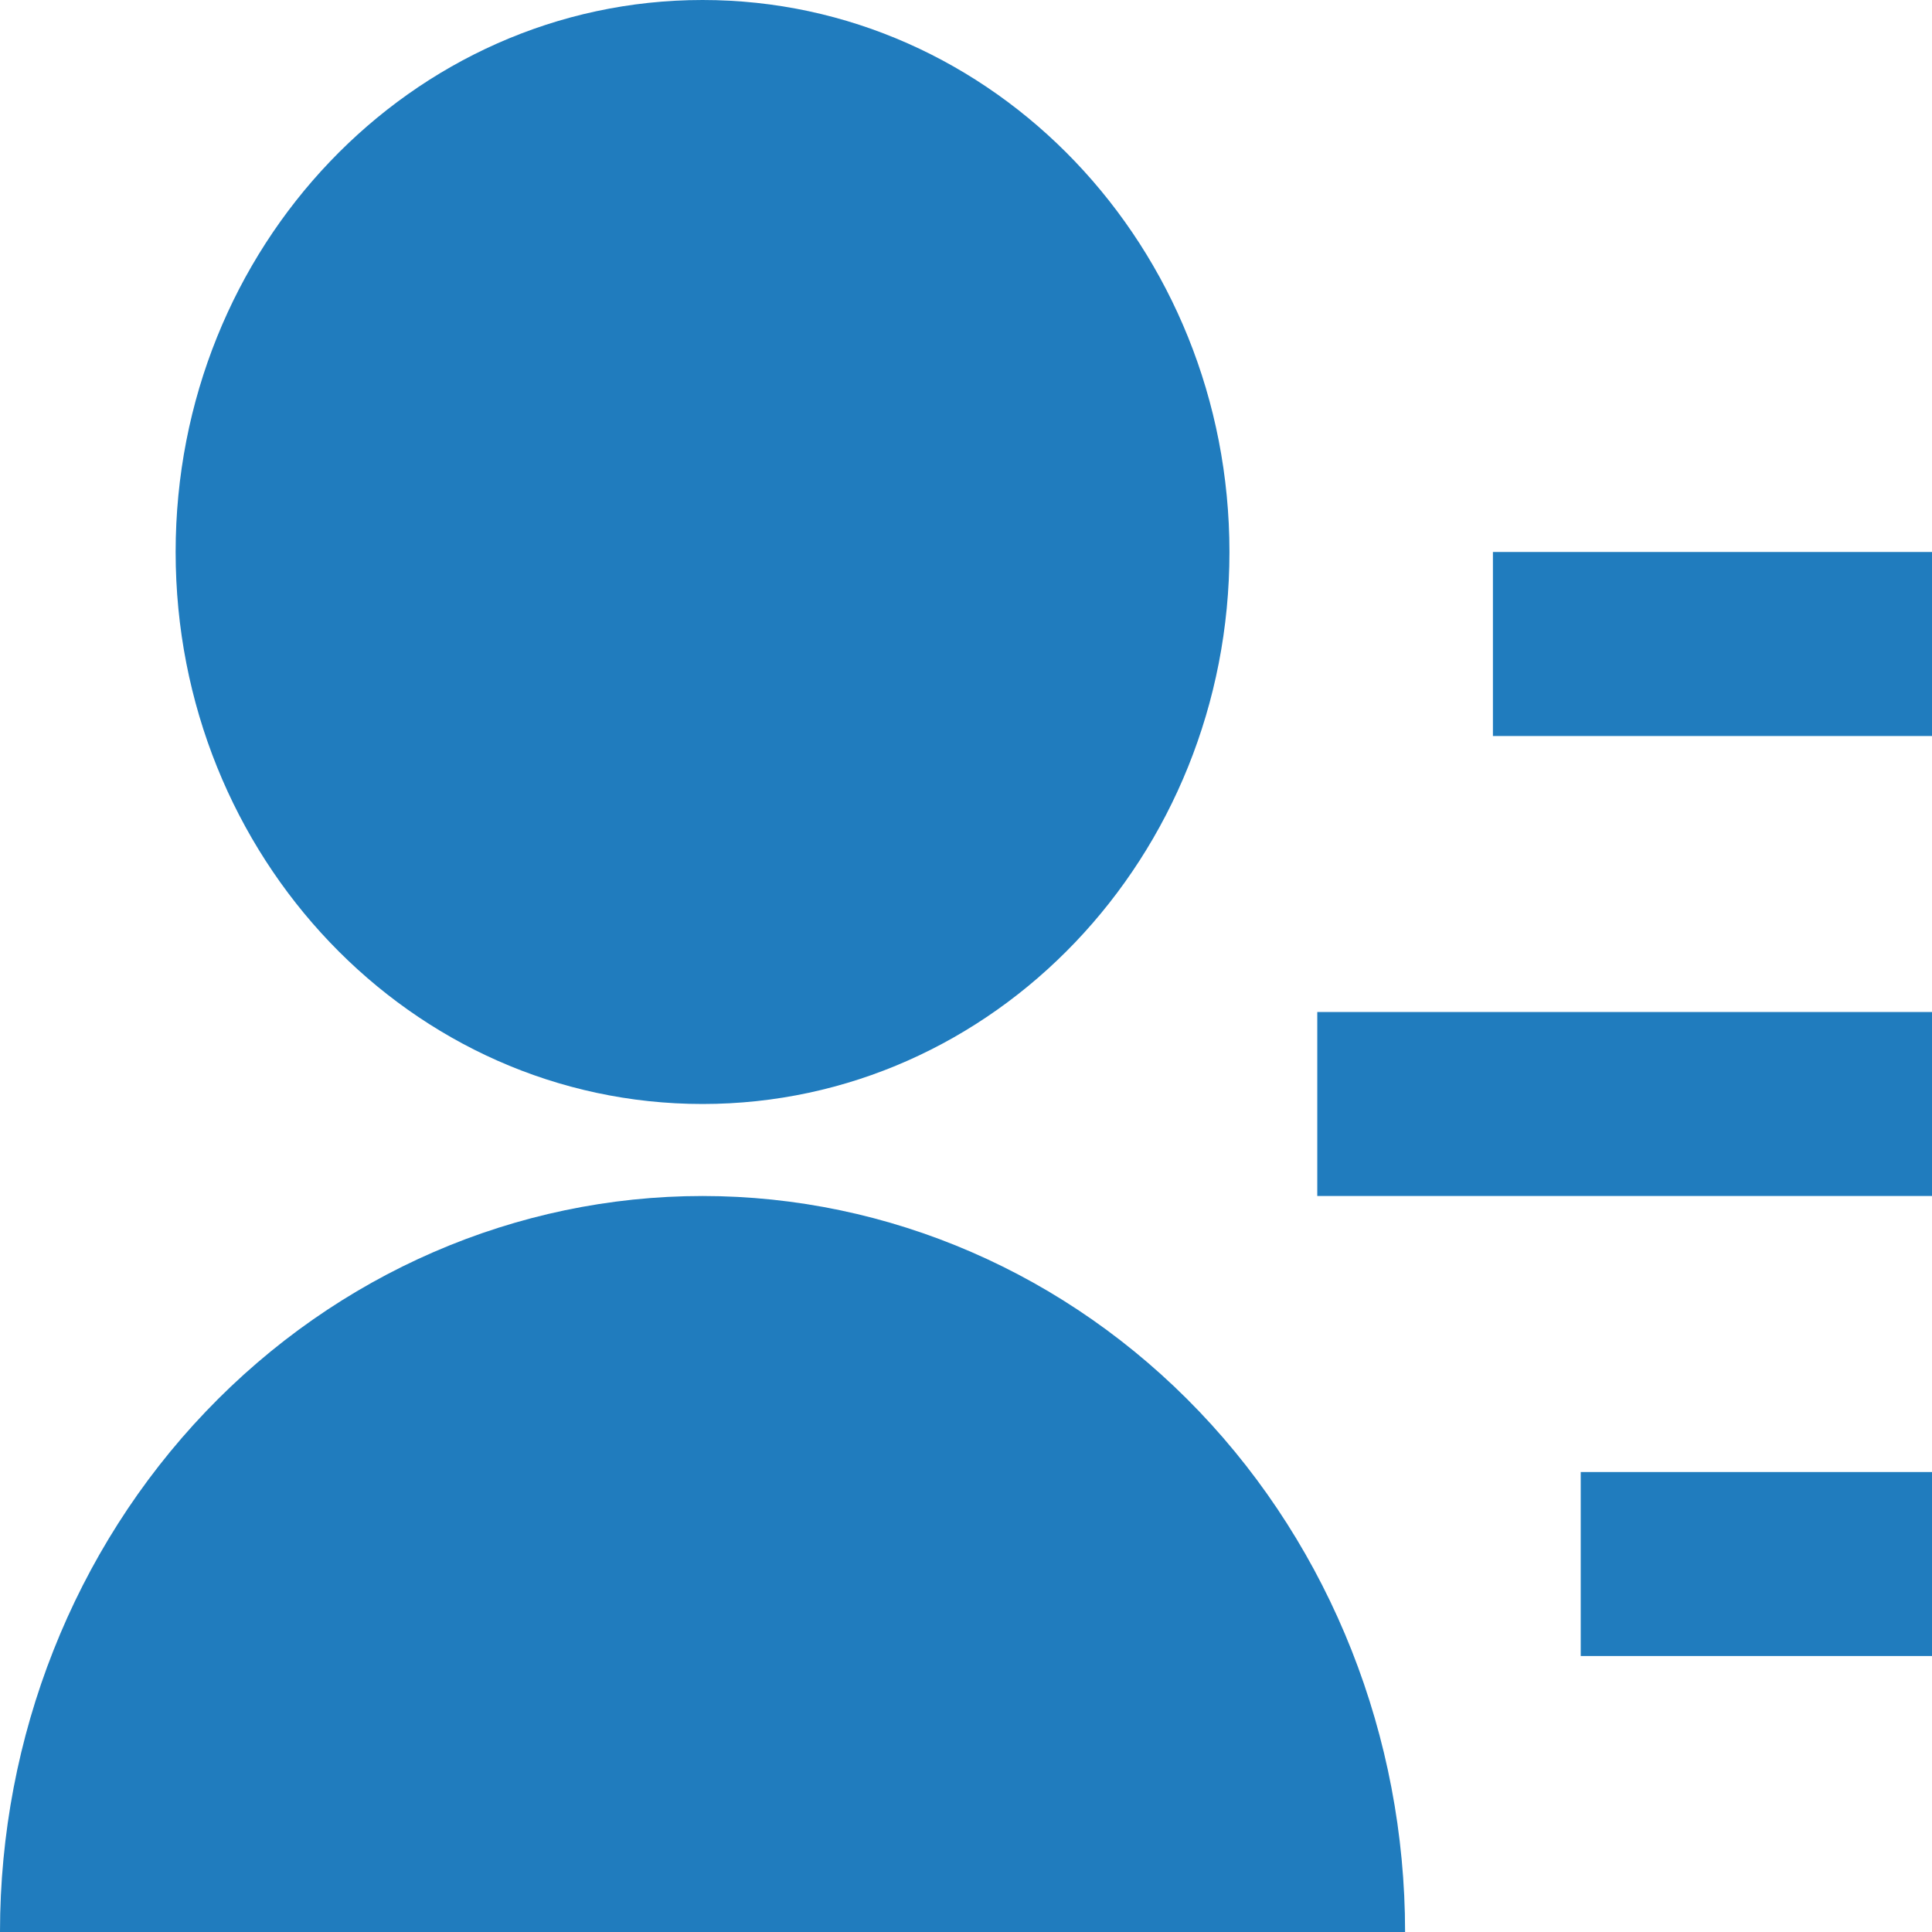 <svg width="78" height="78" viewBox="0 0 78 78" fill="none" xmlns="http://www.w3.org/2000/svg">
<path d="M0 78C0 70.119 2.988 62.561 8.308 56.989C13.627 51.416 20.841 48.286 28.364 48.286C35.886 48.286 43.1 51.416 48.42 56.989C53.739 62.561 56.727 70.119 56.727 78H0ZM28.364 44.571C16.61 44.571 7.091 34.599 7.091 22.286C7.091 9.973 16.61 0 28.364 0C40.117 0 49.636 9.973 49.636 22.286C49.636 34.599 40.117 44.571 28.364 44.571ZM63.818 59.429H78V66.857H63.818V59.429ZM53.182 40.857H78V48.286H53.182V40.857ZM60.273 22.286H78V29.714H60.273V22.286Z" fill="#207cbe"/>
</svg>
